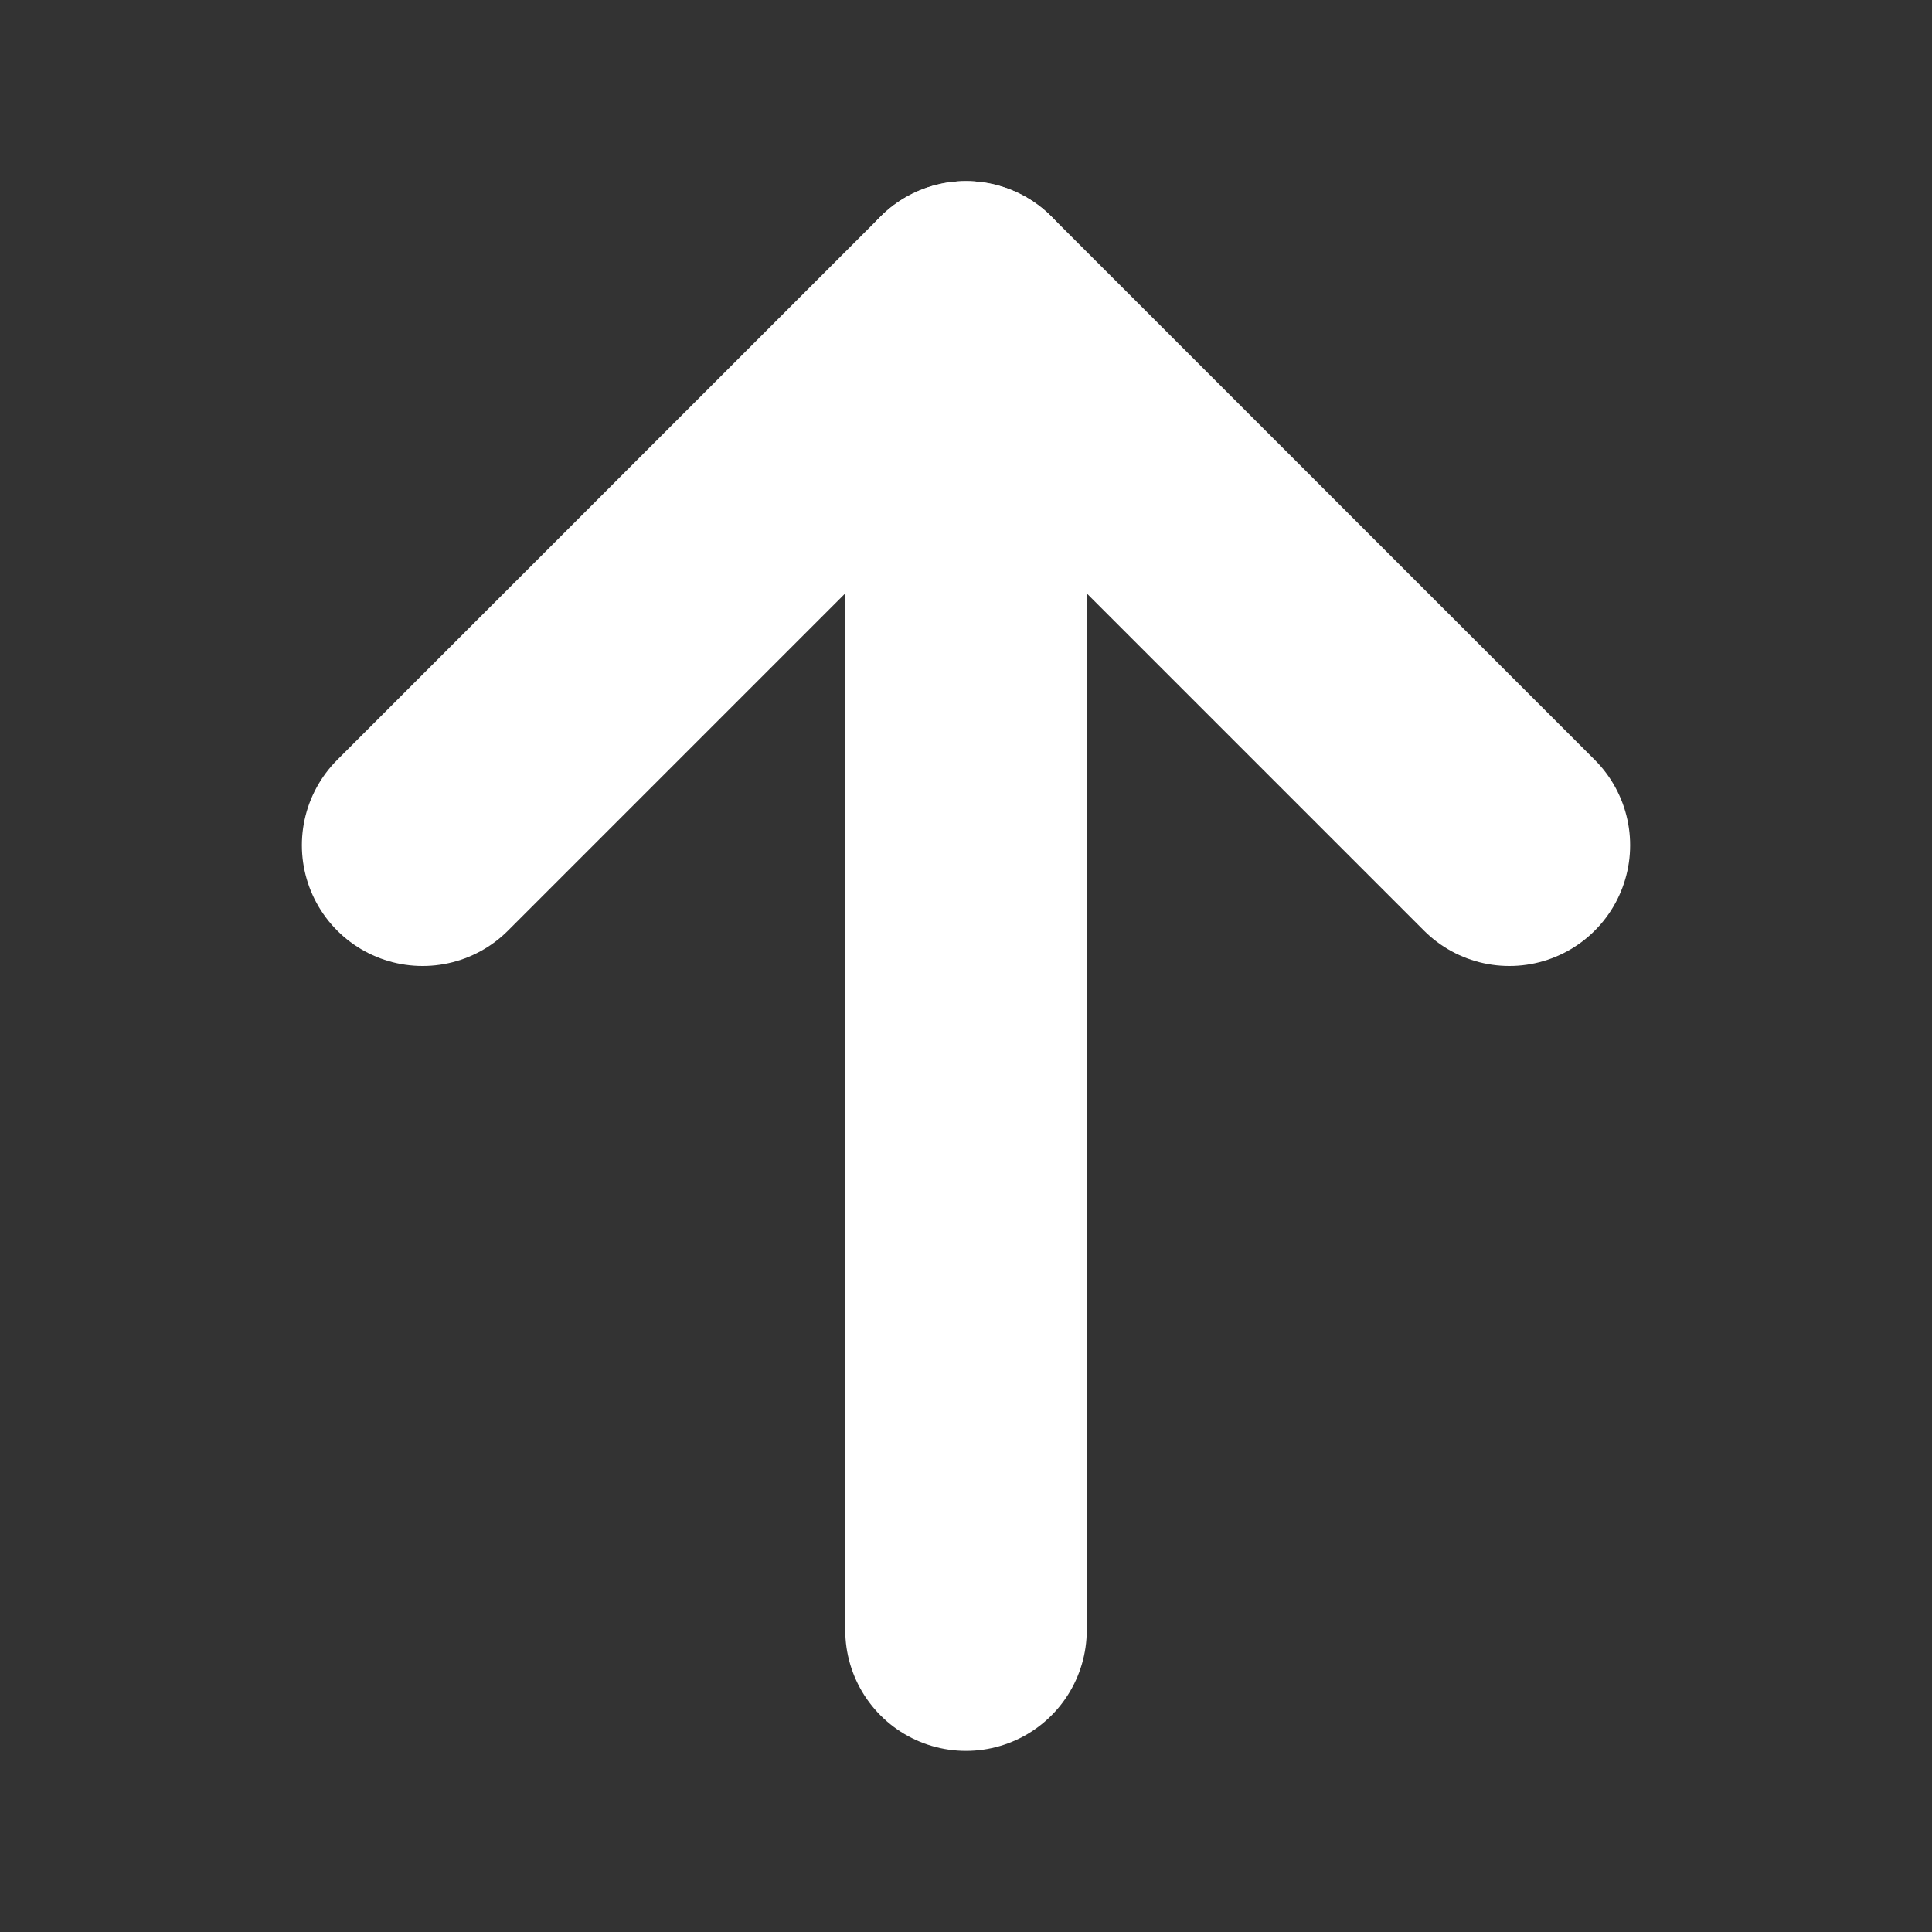 <svg width="16" height="16" viewBox="0 0 16 16" fill="none" xmlns="http://www.w3.org/2000/svg">
    <rect x="0" y="0" width="16" height="16" fill="#333333" stroke="none"/>
    <path d="M8 13.5L8 2.5" stroke="#FFF" stroke-width="2" stroke-linecap="round" stroke-linejoin="round" />
    <path d="M3.5 7L8 2.5L12.5 7" stroke="#FFF" stroke-width="2" stroke-linecap="round" stroke-linejoin="round" />
</svg>